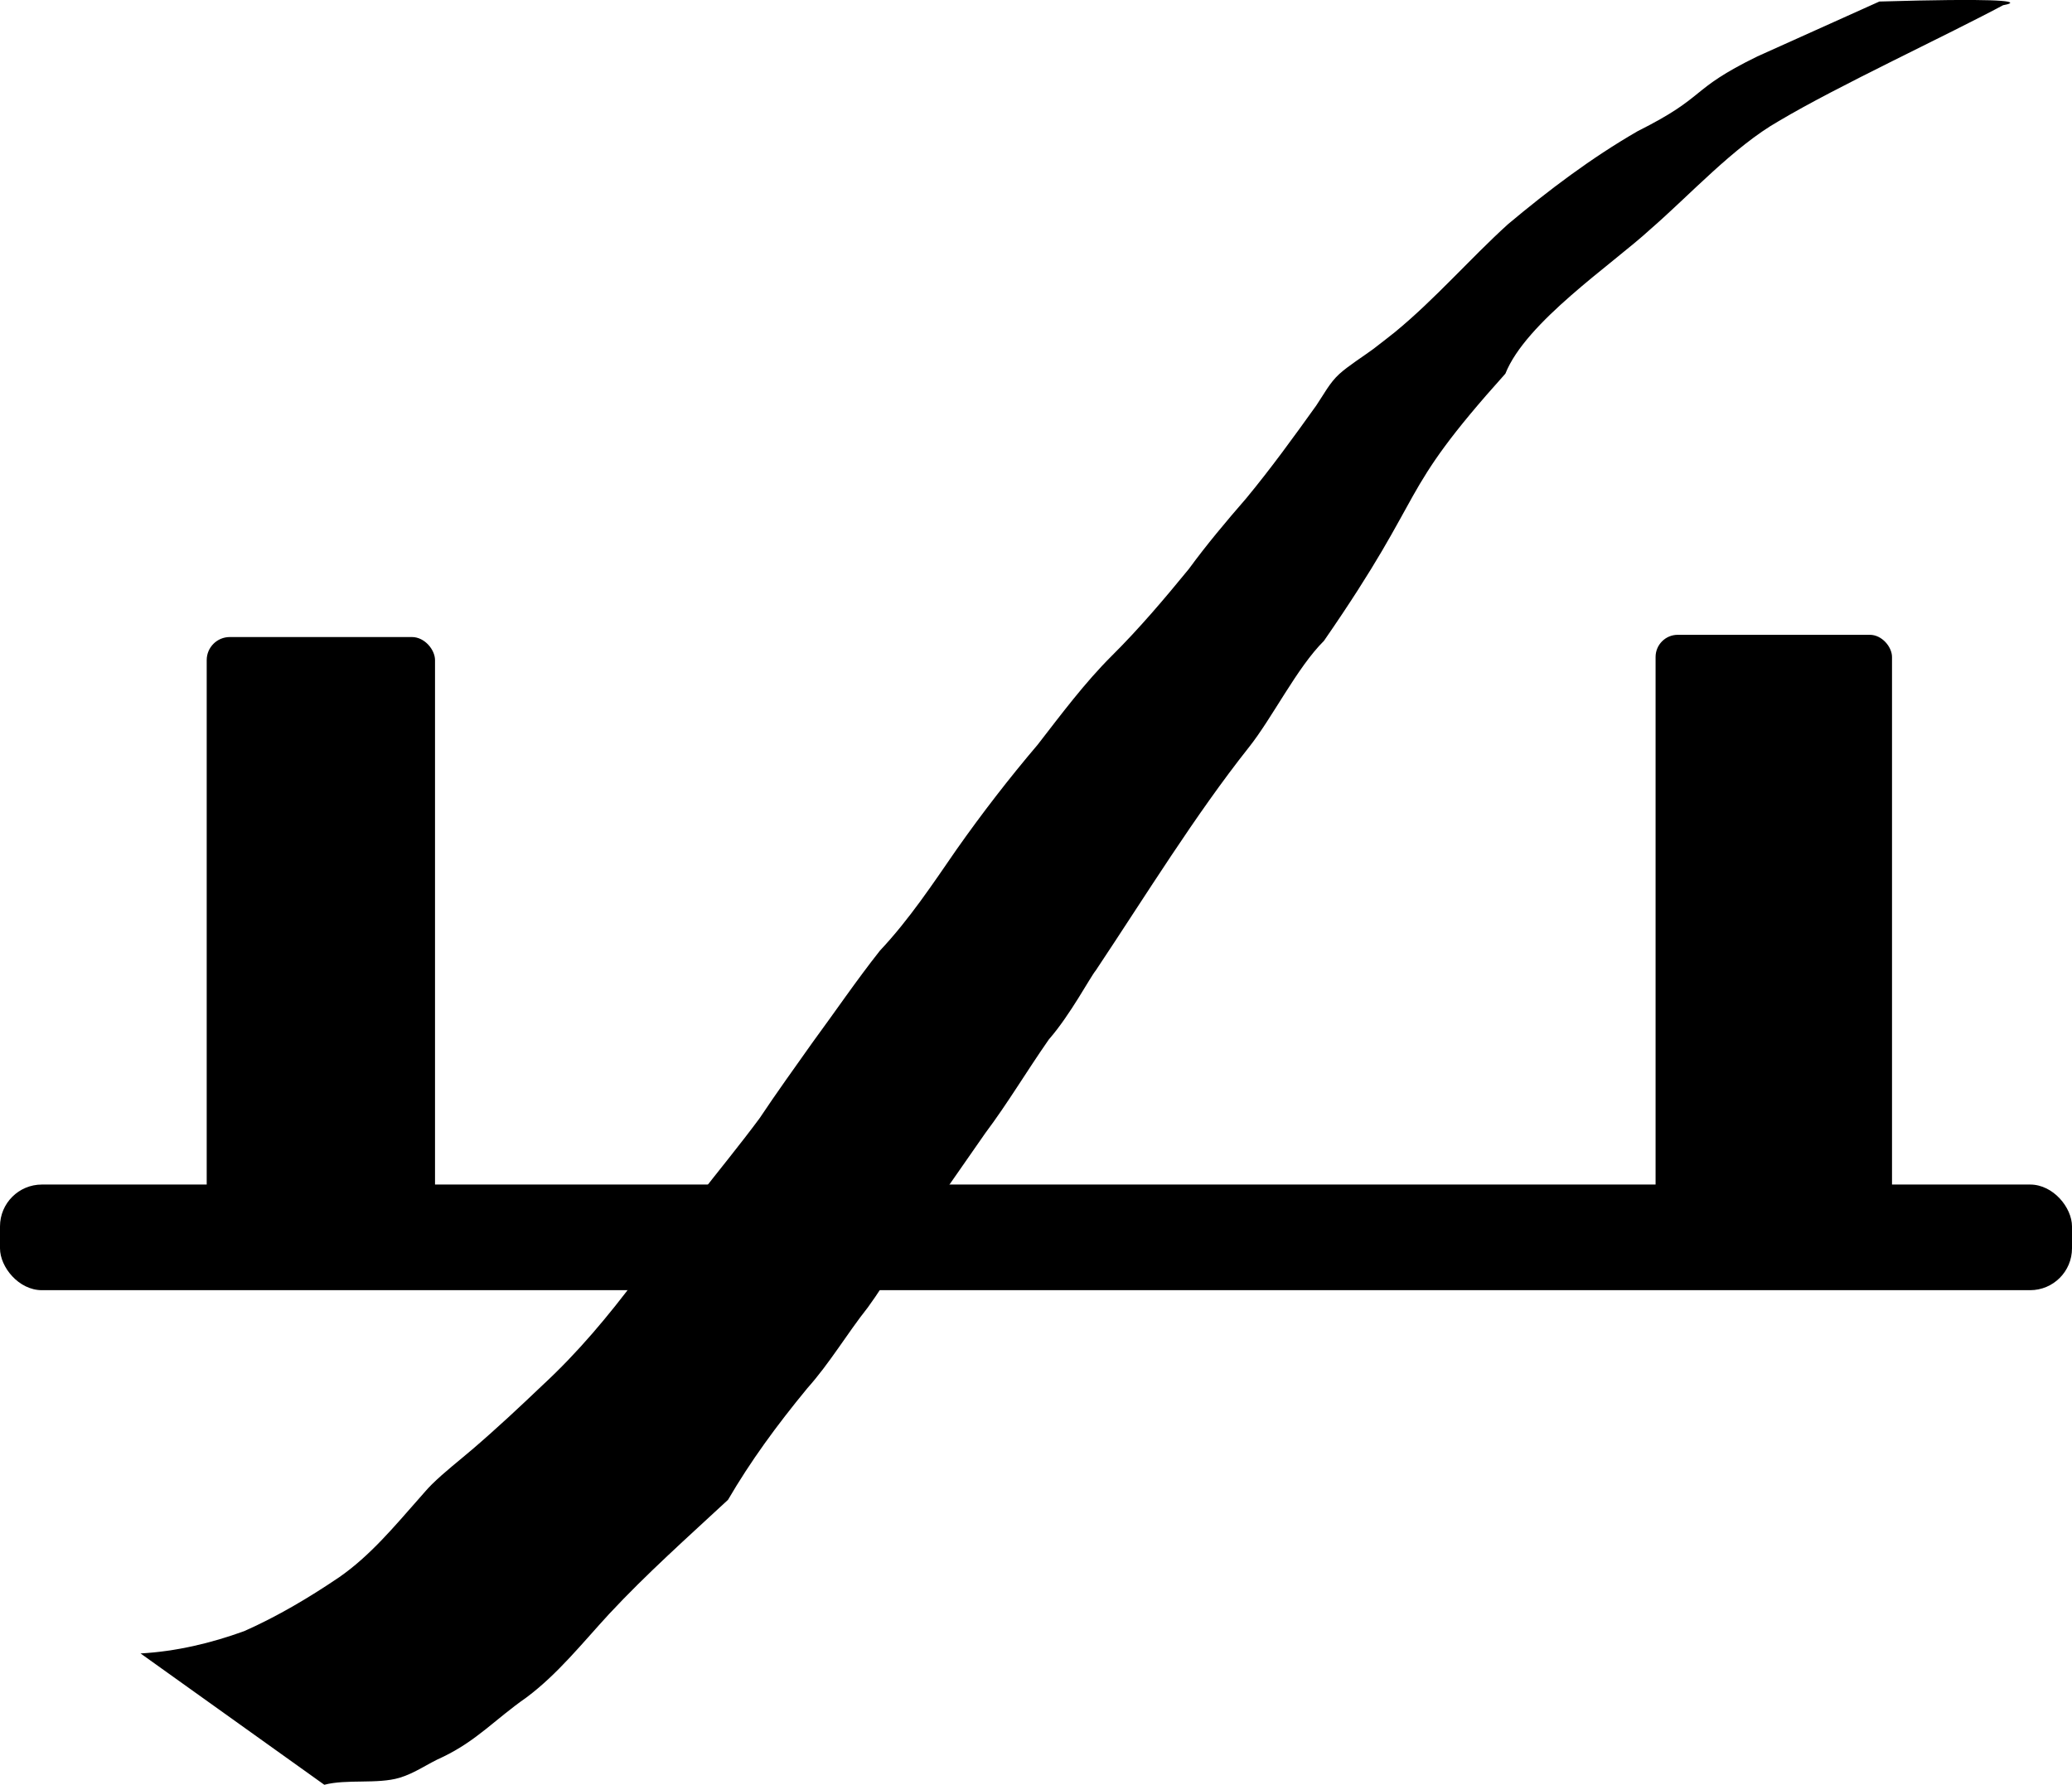 <?xml version="1.0" encoding="UTF-8" standalone="no"?>
<!-- Created with Inkscape (http://www.inkscape.org/) -->

<svg
   width="32.417mm"
   height="27.927mm"
   viewBox="0 0 32.417 27.927"
   version="1.1"
   id="svg5"
   inkscape:version="1.2.2 (732a01da63, 2022-12-09)"
   sodipodi:docname="Trailhead1.svg"
   xmlns:inkscape="http://www.inkscape.org/namespaces/inkscape"
   xmlns:sodipodi="http://sodipodi.sourceforge.net/DTD/sodipodi-0.dtd"
   xmlns="http://www.w3.org/2000/svg"
   xmlns:svg="http://www.w3.org/2000/svg">
  <sodipodi:namedview
     id="namedview7"
     pagecolor="#ffffff"
     bordercolor="#000000"
     borderopacity="0.25"
     inkscape:showpageshadow="2"
     inkscape:pageopacity="0.0"
     inkscape:pagecheckerboard="0"
     inkscape:deskcolor="#d1d1d1"
     inkscape:document-units="mm"
     showgrid="false"
     inkscape:zoom="1.0406414"
     inkscape:cx="418.9724"
     inkscape:cy="125.40343"
     inkscape:window-width="1920"
     inkscape:window-height="1013"
     inkscape:window-x="-9"
     inkscape:window-y="-9"
     inkscape:window-maximized="1"
     inkscape:current-layer="layer1" />
  <defs
     id="defs2" />
  <g
     inkscape:label="Laag 1"
     inkscape:groupmode="layer"
     id="layer1"
     transform="translate(-69.601,-88.25)">
    <rect
       style="fill:#000000;stroke-width:0.084"
       id="rect111"
       width="3.572"
       height="10.048"
       x="72.835"
       y="98.218"
       ry="0.361" />
    <rect
       style="fill:#000000;stroke-width:0.084"
       id="rect111-4"
       width="3.699"
       height="9.667"
       x="95.503"
       y="98.183"
       ry="0.347" />
    <path
       style="fill:#000000;stroke-width:0.265"
       d="M 76.587,173.13 112.723,125.668"
       id="path485" />
    <path
       style="fill:#000000;stroke-width:0.265"
       d="m 100.858,74.07 52.676,2.697"
       id="path487" />
    <rect
       style="fill:#000000;stroke-width:0.297"
       id="rect540"
       width="32.417"
       height="1.653"
       x="69.601"
       y="106.785"
       ry="0.655" />
    <path
       style="fill:#000000;stroke-width:0.237"
       id="path598"
       d="m 74.675,116.177 c 0.346,-0.092 0.832,-0.007 1.175,-0.109 0.248,-0.074 0.437,-0.22 0.676,-0.325 0.536,-0.257 0.823,-0.592 1.311,-0.932 0.493,-0.368 0.88,-0.858 1.296,-1.309 0.585,-0.628 1.229,-1.2 1.858,-1.784 0.352,-0.603 0.755,-1.156 1.241,-1.746 0.355,-0.398 0.616,-0.847 0.947,-1.265 0.309,-0.422 0.653,-1.039 0.958,-1.464 0.277,-0.396 0.606,-0.868 0.881,-1.265 0.353,-0.471 0.629,-0.941 0.993,-1.464 0.334,-0.381 0.652,-0.984 0.733,-1.078 0.796,-1.195 1.556,-2.432 2.391,-3.486 0.372,-0.466 0.757,-1.253 1.18,-1.673 1.674,-2.421 1.093,-2.236 2.838,-4.18 0.321,-0.808 1.666,-1.706 2.271,-2.262 0.611,-0.53 1.302,-1.289 2.004,-1.689 0.932,-0.555 2.613,-1.331 3.568,-1.844 -0.887,0.151 1.672,-0.135 -1.992,-0.028 l -1.907,0.858 c -1.093,0.535 -0.766,0.615 -1.875,1.171 -0.721,0.416 -1.391,0.921 -2.029,1.456 -0.603,0.548 -1.137,1.169 -1.768,1.688 -0.113,0.088 -0.225,0.179 -0.34,0.265 -0.148,0.11 -0.387,0.26 -0.53,0.39 -0.153,0.139 -0.247,0.327 -0.362,0.495 -0.352,0.492 -0.708,0.983 -1.094,1.45 -0.312,0.359 -0.618,0.723 -0.899,1.107 -0.383,0.468 -0.775,0.931 -1.204,1.357 -0.429,0.428 -0.788,0.912 -1.16,1.391 -0.447,0.526 -0.869,1.072 -1.267,1.637 -0.378,0.547 -0.744,1.1 -1.201,1.586 -0.369,0.467 -0.702,0.957 -1.055,1.437 -0.278,0.393 -0.559,0.782 -0.826,1.183 -0.31,0.419 -0.642,0.822 -0.962,1.233 -0.307,0.433 -0.623,0.856 -0.959,1.267 -0.447,0.597 -0.924,1.168 -1.472,1.675 -0.362,0.345 -0.725,0.685 -1.105,1.01 -0.212,0.182 -0.434,0.352 -0.634,0.549 -0.068,0.067 -0.129,0.142 -0.193,0.213 -0.389,0.44 -0.769,0.901 -1.255,1.238 -0.471,0.319 -0.963,0.611 -1.483,0.842 -0.522,0.19 -1.068,0.319 -1.624,0.35 z"
       sodipodi:nodetypes="cscccccccccccccccccccccssccccccccccccssccccc" />
  </g>
</svg>
